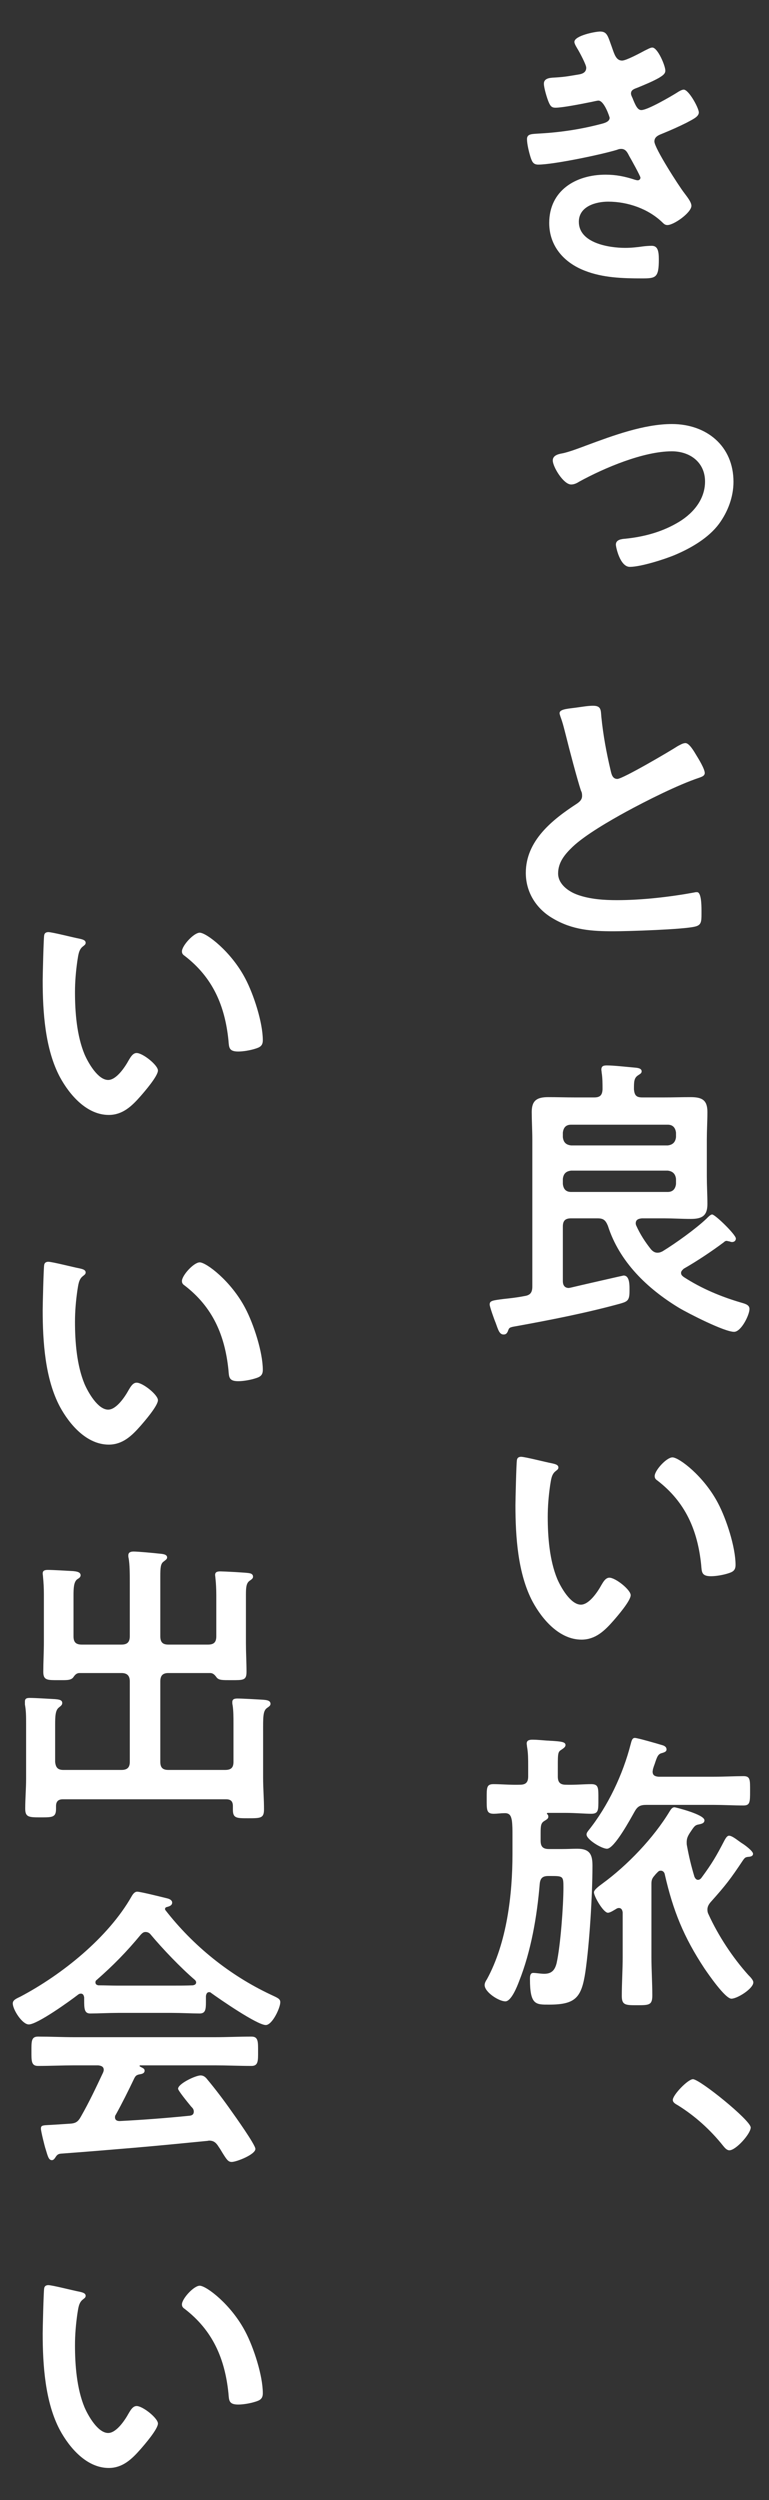 <svg width="112" height="364" viewBox="0 0 112 364" fill="none" xmlns="http://www.w3.org/2000/svg">
<rect x="0" y="0" width="112" height="364" fill="#333333" stroke="none"/>
<path d="M100.924 302.73C101.916 302.73 109.338 308.727 109.338 309.763C109.338 310.669 107.18 313.085 106.231 313.085C105.843 313.085 105.541 312.697 105.325 312.438C103.469 310.108 101.226 308.08 98.723 306.527C98.421 306.354 97.99 306.139 97.99 305.75C97.99 305.017 100.19 302.73 100.924 302.73Z" fill="white"/>
<path d="M82.406 259.857C83.7 259.9 85.038 259.771 86.117 259.771C87.195 259.771 87.152 260.331 87.152 261.928C87.152 263.524 87.195 264.085 86.117 264.085C85.21 264.085 83.787 263.956 82.363 263.956H79.774C79.731 263.956 79.644 263.999 79.644 264.042C79.644 264.085 79.688 264.128 79.731 264.172C79.817 264.258 79.86 264.344 79.86 264.517C79.86 264.819 79.558 264.948 79.299 265.121C78.781 265.423 78.738 265.811 78.738 266.933V268.012C78.738 268.875 79.084 269.22 79.947 269.22H81.888C82.622 269.22 83.355 269.177 84.089 269.177C85.944 269.177 86.289 270.083 86.289 271.636C86.289 275.908 85.858 282.984 85.254 287.126C84.693 290.837 83.83 291.872 79.99 291.872C78.048 291.872 77.185 291.959 77.185 288.162C77.185 287.816 77.185 287.256 77.66 287.256C78.091 287.256 78.738 287.385 79.256 287.385C80.335 287.385 80.809 286.867 81.068 285.832C81.629 283.329 82.061 277.504 82.061 274.829C82.061 273.189 82.018 273.146 80.249 273.146H79.86C79.04 273.146 78.695 273.448 78.609 274.268C78.221 278.971 77.358 284.063 75.589 288.507C75.33 289.197 74.467 291.398 73.604 291.398C72.655 291.398 70.584 290.06 70.584 289.025C70.584 288.723 70.756 288.421 70.929 288.162C73.82 282.854 74.639 275.865 74.639 269.953V267.149C74.639 266.458 74.639 265.768 74.553 265.078C74.424 264.344 74.208 263.956 73.431 263.999C72.913 263.999 72.396 264.085 71.921 264.085C70.842 264.085 70.885 263.524 70.885 261.928C70.885 260.288 70.842 259.771 71.878 259.771C72.957 259.771 74.38 259.9 75.718 259.857C76.581 259.857 76.926 259.512 76.926 258.649V257.139C76.926 256.189 76.926 255.197 76.754 254.291C76.754 254.161 76.71 253.989 76.71 253.859C76.71 253.342 77.185 253.298 77.573 253.298C78.177 253.298 79.04 253.385 79.644 253.428C79.903 253.428 80.162 253.471 80.421 253.471C81.629 253.557 82.363 253.6 82.363 254.075C82.363 254.377 82.061 254.55 81.759 254.765C81.198 255.111 81.241 255.283 81.241 258.26V258.649C81.241 259.512 81.586 259.857 82.406 259.857ZM101.132 273.233C101.218 273.448 101.391 273.707 101.65 273.707C101.865 273.707 102.038 273.578 102.167 273.405C103.721 271.291 104.325 270.255 105.533 267.925C105.662 267.71 105.878 267.278 106.18 267.278C106.698 267.278 107.647 268.141 108.165 268.443C108.51 268.659 109.675 269.522 109.675 269.91C109.675 270.212 109.416 270.299 109.157 270.342C108.596 270.385 108.51 270.428 108.208 270.859C106.396 273.578 105.706 274.484 103.505 276.943C103.246 277.245 103.03 277.591 103.03 278.022C103.03 278.324 103.074 278.497 103.203 278.755C104.627 281.862 106.698 285.012 108.985 287.558C109.244 287.816 109.718 288.291 109.718 288.636C109.718 289.542 107.388 291.009 106.525 291.009C105.619 291.009 103.16 287.428 102.599 286.608C99.579 282.035 98.025 278.195 96.817 272.887C96.774 272.629 96.558 272.37 96.256 272.37C96.04 272.37 95.954 272.413 95.782 272.585C95.609 272.758 95.48 272.887 95.35 273.06C94.962 273.491 94.876 273.75 94.876 274.311V284.926C94.876 286.781 95.005 288.679 95.005 290.535C95.005 291.959 94.53 291.959 92.761 291.959C91.122 291.959 90.561 291.959 90.561 290.621C90.561 288.723 90.69 286.824 90.69 284.926V278.453C90.647 278.108 90.518 277.806 90.129 277.806C90 277.806 89.87 277.849 89.741 277.936C89.439 278.108 88.878 278.497 88.533 278.497C87.886 278.497 86.505 276.123 86.505 275.519C86.505 275.131 87.368 274.527 87.713 274.268C91.381 271.593 95.221 267.58 97.551 263.697C97.723 263.438 97.896 263.136 98.241 263.136C98.327 263.136 102.599 264.172 102.599 265.035C102.599 265.466 102.167 265.552 101.779 265.639C101.175 265.725 101.046 266.027 100.485 266.847C100.183 267.321 100.01 267.667 100.01 268.227C100.01 268.4 100.01 268.573 100.053 268.745C100.355 270.385 100.657 271.636 101.132 273.233ZM95.911 258.692H103.937C105.447 258.692 107.086 258.606 108.294 258.606C109.287 258.606 109.244 259.166 109.244 260.763C109.244 262.359 109.244 262.877 108.294 262.877C106.827 262.877 105.404 262.791 103.937 262.791H94.142C93.236 262.791 92.848 263.007 92.416 263.783C91.855 264.776 89.482 269.177 88.403 269.177C87.627 269.177 85.426 267.839 85.426 267.106C85.426 266.89 85.556 266.717 85.685 266.545C88.533 263.007 90.733 258.347 91.855 253.946C91.985 253.471 92.071 253.04 92.459 253.04C92.848 253.04 95.825 253.902 96.386 254.075C96.731 254.161 97.076 254.334 97.076 254.722C97.076 255.067 96.688 255.154 96.429 255.24C95.825 255.37 95.695 255.801 95.35 256.837C95.264 257.052 95.178 257.311 95.091 257.613C95.091 257.743 95.048 257.829 95.048 257.958C95.048 258.519 95.436 258.649 95.911 258.692Z" fill="white"/>
<path d="M95.35 214.913C95.35 214.093 97.076 212.194 97.939 212.194C98.888 212.194 102.513 214.913 104.584 218.882C105.792 221.169 107.129 225.268 107.129 227.857C107.129 228.677 106.698 228.893 105.964 229.108C105.274 229.324 104.282 229.497 103.548 229.497C102.167 229.497 102.211 228.893 102.124 227.857C101.607 222.809 99.838 218.71 95.739 215.56C95.48 215.387 95.35 215.215 95.35 214.913ZM75.891 212.108C76.451 212.108 79.644 212.928 80.378 213.057C80.723 213.144 81.327 213.23 81.327 213.661C81.327 213.92 81.155 214.007 80.896 214.222C80.292 214.697 80.249 215.56 80.119 216.293C79.903 217.804 79.774 219.314 79.774 220.867C79.774 223.758 80.033 227.167 81.155 229.885C81.672 231.093 83.096 233.639 84.606 233.639C85.814 233.639 87.066 231.74 87.584 230.791C87.843 230.36 88.188 229.712 88.749 229.712C89.655 229.712 91.855 231.481 91.855 232.258C91.855 233.078 89.914 235.322 89.309 236.012C88.058 237.436 86.721 238.73 84.693 238.73C81.5 238.73 78.997 235.839 77.573 233.207C75.416 229.151 75.071 223.715 75.071 219.141C75.071 218.451 75.2 212.971 75.287 212.583C75.33 212.238 75.589 212.108 75.891 212.108Z" fill="white"/>
<path d="M97.249 170.443H83.183C82.406 170.53 82.061 170.918 81.974 171.651V172.385C82.061 173.118 82.406 173.55 83.183 173.55H97.249C97.982 173.55 98.37 173.118 98.457 172.385V171.651C98.37 170.918 97.982 170.53 97.249 170.443ZM83.183 166.776H97.249C97.982 166.689 98.37 166.301 98.457 165.568V164.92C98.37 164.187 97.982 163.755 97.249 163.755H83.183C82.406 163.755 82.061 164.187 81.974 164.92V165.568C82.061 166.301 82.406 166.689 83.183 166.776ZM87.023 177.39H83.183C82.32 177.39 81.974 177.735 81.974 178.598V186.537C81.974 187.055 82.19 187.53 82.837 187.53C82.924 187.53 83.01 187.487 83.096 187.487C83.959 187.271 90.776 185.717 90.82 185.717C91.769 185.717 91.683 187.271 91.683 188.047C91.683 189.385 91.337 189.514 90.302 189.816C85.426 191.154 80.162 192.19 75.157 193.096C74.121 193.268 74.165 193.311 73.949 193.872C73.82 194.131 73.69 194.304 73.345 194.304C72.741 194.304 72.568 193.657 72.18 192.578C72.007 192.19 71.317 190.248 71.317 189.946C71.317 189.385 71.705 189.342 73.388 189.126C74.165 189.04 75.114 188.954 76.451 188.695C77.271 188.565 77.53 188.134 77.53 187.314V165.913C77.53 164.575 77.444 163.238 77.444 161.9C77.444 160.174 78.264 159.743 79.86 159.743C81.154 159.743 82.449 159.786 83.7 159.786H86.548C87.411 159.786 87.713 159.441 87.756 158.621C87.756 157.801 87.756 156.938 87.627 156.161C87.627 156.032 87.584 155.859 87.584 155.73C87.584 155.169 87.972 155.126 88.403 155.126C89.353 155.126 91.294 155.342 92.287 155.428C92.675 155.471 93.452 155.471 93.452 155.989C93.452 156.291 93.193 156.377 92.891 156.593C92.33 156.981 92.33 157.542 92.33 158.621C92.416 159.484 92.675 159.786 93.538 159.786H96.731C98.025 159.786 99.276 159.743 100.571 159.743C102.211 159.743 103.03 160.131 103.03 161.9C103.03 163.238 102.944 164.575 102.944 165.913V171.263C102.944 172.644 103.03 173.981 103.03 175.319C103.03 177.045 102.211 177.476 100.614 177.476C99.32 177.476 98.025 177.39 96.731 177.39H93.495C93.02 177.433 92.589 177.563 92.589 178.124C92.589 178.253 92.632 178.382 92.675 178.469C93.236 179.72 93.969 180.842 94.789 181.877C95.048 182.179 95.35 182.395 95.738 182.395C96.084 182.395 96.256 182.309 96.515 182.179C98.414 181.014 101.304 178.943 102.901 177.433C103.073 177.261 103.462 176.829 103.721 176.829C104.152 176.829 107.173 179.763 107.173 180.324C107.173 180.669 106.914 180.842 106.612 180.842C106.525 180.842 106.353 180.799 106.266 180.755C106.18 180.755 105.878 180.669 105.835 180.669C105.662 180.669 105.533 180.756 105.403 180.885C103.678 182.179 101.477 183.646 99.579 184.725C99.406 184.898 99.19 185.07 99.19 185.329C99.19 185.631 99.363 185.761 99.579 185.933C102.167 187.616 105.058 188.824 108.035 189.687C108.64 189.86 109.157 190.032 109.157 190.593C109.157 191.456 107.949 193.915 106.914 193.915C105.49 193.915 100.269 191.24 98.888 190.421C94.271 187.616 90.216 183.733 88.533 178.469C88.188 177.649 87.886 177.39 87.023 177.39Z" fill="white"/>
<path d="M81.5 103.837C81.5 103.189 82.924 103.189 84.305 102.974C84.952 102.887 85.685 102.758 86.376 102.758C87.584 102.758 87.497 103.405 87.584 104.398C87.843 106.986 88.317 109.575 88.921 112.121C89.051 112.682 89.18 113.415 89.914 113.415C90.69 113.415 97.594 109.36 98.716 108.626C99.061 108.453 99.449 108.195 99.838 108.195C100.399 108.195 101.132 109.489 101.391 109.92C101.736 110.481 102.642 111.948 102.642 112.552C102.642 112.984 102.168 113.113 101.822 113.243C98.716 114.278 94.099 116.608 91.165 118.205C88.878 119.456 85.211 121.57 83.398 123.296C82.276 124.375 81.284 125.54 81.284 127.179C81.284 128.733 82.794 129.811 84.132 130.286C85.944 130.933 87.972 131.063 89.871 131.063C93.495 131.063 97.637 130.588 101.132 129.941C101.261 129.898 101.391 129.898 101.52 129.898C102.124 129.898 102.168 131.667 102.168 132.573V133.091C102.168 134.212 102.124 134.687 101.261 134.903C99.622 135.334 91.467 135.593 89.396 135.593C86.203 135.593 83.398 135.421 80.551 133.738C78.134 132.357 76.581 129.941 76.581 127.093C76.581 122.39 80.464 119.327 84.046 116.997C84.477 116.695 84.779 116.393 84.779 115.875C84.779 115.53 84.736 115.357 84.606 115.098C84.089 113.545 82.881 108.971 82.449 107.202C82.19 106.21 81.975 105.26 81.629 104.354C81.586 104.182 81.5 104.009 81.5 103.837Z" fill="white"/>
<path d="M81.888 66.012C82.837 65.839 84.736 65.106 85.426 64.847C89.266 63.423 93.797 61.74 97.853 61.74C102.901 61.74 106.827 64.933 106.827 70.154C106.827 72.355 106.008 74.512 104.713 76.281C103.203 78.309 100.7 79.776 98.37 80.768C96.86 81.415 93.322 82.537 91.726 82.537C90.302 82.537 89.698 79.647 89.698 79.301C89.698 78.568 90.518 78.481 91.079 78.438C93.624 78.18 96.17 77.532 98.457 76.238C100.744 74.987 102.685 72.872 102.685 70.111C102.685 67.306 100.485 65.71 97.853 65.71C93.71 65.71 88.015 68.126 84.391 70.111C84.045 70.327 83.657 70.542 83.183 70.542C82.061 70.542 80.507 67.954 80.507 67.047C80.507 66.4 81.111 66.141 81.888 66.012Z" fill="white"/>
<path d="M87.411 4.593C88.446 4.593 88.533 5.283 89.137 6.923C89.482 7.915 89.741 8.821 90.604 8.821C91.208 8.821 93.279 7.7 93.926 7.354C94.228 7.225 94.703 6.923 95.005 6.923C95.781 6.923 96.903 9.555 96.903 10.288C96.903 10.806 96.385 11.065 95.997 11.324C95.005 11.885 93.926 12.316 92.891 12.748C92.459 12.92 91.898 13.05 91.898 13.611C91.898 13.826 92.028 14.085 92.114 14.258C92.589 15.466 92.891 16.027 93.408 16.027C94.314 16.027 97.637 14.085 98.543 13.524C98.802 13.352 99.276 13.05 99.579 13.05C100.312 13.05 101.779 15.725 101.779 16.372C101.779 17.019 100.83 17.408 99.967 17.882C98.845 18.443 97.68 18.961 96.515 19.436C95.997 19.651 95.307 19.867 95.307 20.601C95.307 21.55 98.888 27.116 99.665 28.108C100.01 28.583 100.7 29.403 100.7 29.964C100.7 30.956 98.155 32.768 97.205 32.768C96.903 32.768 96.731 32.639 96.515 32.423C94.444 30.395 91.424 29.36 88.576 29.36C86.764 29.36 84.304 30.05 84.304 32.294C84.304 35.4 88.705 36.091 91.035 36.091C91.941 36.091 92.761 36.004 93.667 35.875C94.012 35.832 94.53 35.789 94.918 35.789C95.781 35.789 95.954 36.522 95.954 37.773C95.954 40.449 95.523 40.535 93.495 40.535C90.69 40.535 87.799 40.449 85.167 39.413C82.147 38.248 79.99 35.832 79.99 32.466C79.99 27.763 83.83 25.433 88.188 25.433C89.741 25.433 90.992 25.692 92.459 26.167C92.589 26.21 92.761 26.253 92.891 26.253C93.106 26.253 93.279 26.08 93.279 25.865C93.279 25.649 91.898 23.146 91.639 22.715C91.38 22.197 91.122 21.679 90.474 21.679C90.216 21.679 90.086 21.723 89.87 21.809C87.627 22.499 80.594 23.966 78.393 23.966C77.659 23.966 77.487 23.535 77.271 22.887C77.055 22.197 76.753 20.989 76.753 20.256C76.753 19.436 77.53 19.522 78.652 19.436C81.758 19.263 84.822 18.788 87.842 17.969C88.274 17.839 88.792 17.623 88.792 17.149C88.792 17.062 88.015 14.646 87.152 14.646C86.936 14.646 86.116 14.862 85.814 14.905C84.736 15.121 81.931 15.682 80.896 15.682C80.335 15.682 80.162 15.423 79.946 14.948C79.688 14.387 79.213 12.791 79.213 12.187C79.213 11.281 80.335 11.324 80.939 11.281C82.363 11.194 82.924 11.065 84.261 10.849C84.822 10.763 85.383 10.547 85.383 9.857C85.383 9.425 84.434 7.656 84.175 7.225C84.002 6.923 83.657 6.405 83.657 6.103C83.657 5.197 86.677 4.593 87.411 4.593Z" fill="white"/>
<path d="M26.498 335.518C26.498 334.698 28.224 332.8 29.087 332.8C30.036 332.8 33.66 335.518 35.731 339.488C36.939 341.775 38.277 345.874 38.277 348.462C38.277 349.282 37.845 349.498 37.112 349.714C36.422 349.929 35.429 350.102 34.696 350.102C33.315 350.102 33.358 349.498 33.272 348.462C32.754 343.414 30.985 339.315 26.886 336.165C26.627 335.993 26.498 335.82 26.498 335.518ZM7.038 332.714C7.599 332.714 10.792 333.533 11.525 333.663C11.871 333.749 12.475 333.835 12.475 334.267C12.475 334.526 12.302 334.612 12.043 334.828C11.439 335.302 11.396 336.165 11.267 336.899C11.051 338.409 10.921 339.919 10.921 341.473C10.921 344.363 11.18 347.772 12.302 350.49C12.82 351.699 14.244 354.244 15.754 354.244C16.962 354.244 18.213 352.346 18.731 351.397C18.99 350.965 19.335 350.318 19.896 350.318C20.802 350.318 23.003 352.087 23.003 352.864C23.003 353.683 21.061 355.927 20.457 356.617C19.206 358.041 17.868 359.336 15.84 359.336C12.647 359.336 10.145 356.445 8.721 353.813C6.563 349.757 6.218 344.32 6.218 339.747C6.218 339.056 6.348 333.577 6.434 333.188C6.477 332.843 6.736 332.714 7.038 332.714Z" fill="white"/>
<path d="M19.551 302.612C18.774 304.252 17.739 306.323 16.876 307.876C16.789 308.006 16.746 308.092 16.746 308.265C16.746 308.696 17.048 308.826 17.437 308.826C20.802 308.653 24.211 308.394 27.619 308.049C27.965 308.006 28.224 307.876 28.224 307.445C28.224 307.1 28.051 306.927 27.835 306.711C27.231 305.978 25.937 304.381 25.937 304.122C25.937 303.389 28.482 302.181 29.216 302.181C29.647 302.181 29.949 302.44 30.208 302.785C31.33 304.122 32.668 305.891 33.66 307.315C34.221 308.092 37.198 312.277 37.198 312.881C37.198 313.701 34.437 314.78 33.746 314.78C33.229 314.78 33.013 314.435 32.366 313.399C32.236 313.183 32.064 312.881 31.848 312.579C31.503 312.018 31.157 311.673 30.467 311.673C30.338 311.673 30.251 311.716 30.165 311.716C26.627 312.062 23.132 312.407 19.594 312.709C15.97 313.011 12.992 313.27 8.85 313.572C8.462 313.615 8.289 313.744 8.03 314.176C7.901 314.348 7.772 314.521 7.556 314.521C7.081 314.521 6.952 313.917 6.65 312.925C6.52 312.579 5.959 310.293 5.959 309.947C5.959 309.343 6.261 309.473 8.117 309.343L10.101 309.214C11.008 309.171 11.353 308.955 11.784 308.178C12.992 306.064 13.985 303.95 15.02 301.749C15.063 301.62 15.107 301.534 15.107 301.361C15.107 300.886 14.718 300.757 14.287 300.714H10.878C9.109 300.714 7.297 300.8 5.528 300.8C4.535 300.8 4.579 300.023 4.579 298.686C4.579 297.262 4.535 296.528 5.528 296.528C7.297 296.528 9.109 296.615 10.878 296.615H31.244C33.056 296.615 34.825 296.528 36.637 296.528C37.63 296.528 37.587 297.305 37.587 298.686C37.587 300.023 37.63 300.8 36.637 300.8C34.825 300.8 33.056 300.714 31.244 300.714H20.5C20.371 300.714 20.328 300.714 20.328 300.8C20.328 300.886 20.414 300.886 20.543 300.973C20.888 301.145 21.061 301.232 21.061 301.49C21.061 301.879 20.673 301.965 20.414 302.008C19.939 302.095 19.767 302.181 19.551 302.612ZM21.924 281.643C21.751 281.427 21.492 281.297 21.191 281.297C20.888 281.297 20.716 281.47 20.5 281.686C18.472 284.145 16.487 286.173 14.071 288.287C13.942 288.374 13.899 288.503 13.899 288.632C13.899 288.935 14.114 289.021 14.33 289.064C15.279 289.064 16.229 289.107 17.178 289.107H25.074C26.066 289.107 27.058 289.107 28.094 289.064C28.31 289.021 28.569 288.935 28.569 288.632C28.569 288.503 28.482 288.374 28.396 288.287C26.325 286.518 23.65 283.714 21.924 281.643ZM12.259 291.178V290.833C12.216 290.574 12.13 290.272 11.784 290.272C11.612 290.272 11.525 290.315 11.396 290.402C10.231 291.308 5.442 294.759 4.19 294.759C3.241 294.759 1.86 292.602 1.86 291.696C1.86 291.178 2.464 290.962 2.982 290.704C9.023 287.511 15.754 282.117 19.163 276.12C19.335 275.818 19.594 275.429 19.982 275.429C20.457 275.429 23.736 276.249 24.427 276.422C24.729 276.508 25.074 276.681 25.074 277.026C25.074 277.457 24.599 277.587 24.254 277.673C24.125 277.716 24.038 277.802 24.038 277.932C24.038 278.018 24.038 278.061 24.081 278.104C28.137 283.325 33.444 287.597 39.399 290.402C40.391 290.876 40.823 291.006 40.823 291.523C40.823 292.343 39.658 294.846 38.708 294.846C37.457 294.846 32.02 291.092 30.769 290.186C30.683 290.099 30.597 290.056 30.467 290.056C30.122 290.056 30.036 290.358 29.992 290.617V291.523C29.992 292.602 29.906 293.163 29.087 293.163C28.008 293.163 26.368 293.077 25.074 293.077H17.178C15.84 293.077 14.33 293.163 13.122 293.163C12.259 293.163 12.259 292.386 12.259 291.178Z" fill="white"/>
<path d="M11.914 239.452H17.695C18.515 239.452 18.904 239.107 18.904 238.244V230.478C18.904 229.226 18.904 227.759 18.731 226.853C18.688 226.724 18.688 226.594 18.688 226.465C18.688 225.99 19.076 225.904 19.465 225.904C20.069 225.904 22.442 226.12 23.175 226.206C23.52 226.249 24.34 226.249 24.34 226.767C24.34 227.026 24.081 227.155 23.822 227.371C23.391 227.673 23.348 228.277 23.348 229.485V238.244C23.348 239.107 23.693 239.452 24.513 239.452H30.295C31.157 239.452 31.503 239.107 31.503 238.244V232.29C31.503 231.427 31.46 230.478 31.373 229.744C31.373 229.615 31.33 229.442 31.33 229.313C31.33 228.838 31.718 228.795 32.107 228.795C32.624 228.795 35.947 228.967 36.292 229.054C36.594 229.097 36.853 229.226 36.853 229.571C36.853 229.83 36.637 229.96 36.335 230.176C35.861 230.521 35.818 231.168 35.818 232.203V239.28C35.818 240.66 35.904 242.041 35.904 243.422C35.904 244.673 35.429 244.63 33.66 244.63C32.322 244.63 31.934 244.63 31.589 244.285C31.33 243.94 31.114 243.638 30.683 243.594H24.513C23.693 243.594 23.348 243.983 23.348 244.803V256.539C23.348 257.358 23.693 257.704 24.513 257.704H32.797C33.66 257.704 34.005 257.358 34.005 256.539V250.93C34.005 250.023 34.005 249.074 33.876 248.254C33.833 248.125 33.833 247.952 33.833 247.823C33.833 247.348 34.221 247.305 34.609 247.305C35.343 247.305 37.457 247.435 38.277 247.478C38.665 247.521 39.399 247.521 39.399 248.082C39.399 248.341 39.183 248.47 38.881 248.686C38.277 249.117 38.32 250.067 38.32 252.267V258.826C38.32 260.379 38.45 261.932 38.45 263.442C38.45 264.737 37.975 264.737 36.12 264.737C34.437 264.737 33.919 264.737 33.919 263.485V262.968C33.919 262.277 33.617 261.975 32.927 261.975H9.152C8.505 261.975 8.16 262.277 8.16 262.968V263.356C8.16 264.607 7.642 264.607 5.959 264.607C4.233 264.607 3.673 264.607 3.673 263.356C3.673 261.889 3.802 260.422 3.802 258.998V250.93C3.802 249.98 3.802 249.074 3.629 248.168V247.737C3.629 247.219 4.018 247.219 4.406 247.219C5.096 247.219 7.211 247.348 7.987 247.391C8.376 247.435 9.066 247.435 9.066 247.952C9.066 248.254 8.85 248.384 8.591 248.6C8.074 248.988 8.03 249.808 8.03 251.145V256.539C8.117 257.358 8.419 257.704 9.239 257.704H17.695C18.515 257.704 18.904 257.358 18.904 256.539V244.803C18.904 243.983 18.515 243.594 17.695 243.594H11.525C11.051 243.638 10.878 243.94 10.619 244.285C10.317 244.587 9.929 244.63 9.109 244.63H8.548C6.909 244.63 6.305 244.673 6.305 243.422C6.305 241.998 6.391 240.531 6.391 239.107V232.117C6.391 231.254 6.348 230.391 6.261 229.528C6.261 229.399 6.218 229.269 6.218 229.097C6.218 228.622 6.607 228.579 6.995 228.579C7.728 228.579 9.843 228.709 10.662 228.752C11.008 228.795 11.741 228.838 11.741 229.356C11.741 229.658 11.482 229.787 11.223 229.96C10.749 230.348 10.706 231.211 10.706 232.333V238.244C10.706 239.107 11.051 239.452 11.914 239.452Z" fill="white"/>
<path d="M26.498 186.518C26.498 185.698 28.224 183.8 29.087 183.8C30.036 183.8 33.66 186.518 35.731 190.488C36.939 192.775 38.277 196.874 38.277 199.462C38.277 200.282 37.845 200.498 37.112 200.714C36.422 200.929 35.429 201.102 34.696 201.102C33.315 201.102 33.358 200.498 33.272 199.462C32.754 194.414 30.985 190.315 26.886 187.165C26.627 186.993 26.498 186.82 26.498 186.518ZM7.038 183.714C7.599 183.714 10.792 184.533 11.525 184.663C11.871 184.749 12.475 184.835 12.475 185.267C12.475 185.526 12.302 185.612 12.043 185.828C11.439 186.302 11.396 187.165 11.267 187.899C11.051 189.409 10.921 190.919 10.921 192.473C10.921 195.363 11.18 198.772 12.302 201.49C12.82 202.699 14.244 205.244 15.754 205.244C16.962 205.244 18.213 203.346 18.731 202.397C18.99 201.965 19.335 201.318 19.896 201.318C20.802 201.318 23.003 203.087 23.003 203.864C23.003 204.683 21.061 206.927 20.457 207.617C19.206 209.041 17.868 210.336 15.84 210.336C12.647 210.336 10.145 207.445 8.721 204.813C6.563 200.757 6.218 195.32 6.218 190.747C6.218 190.056 6.348 184.577 6.434 184.188C6.477 183.843 6.736 183.714 7.038 183.714Z" fill="white"/>
<path d="M26.498 138.518C26.498 137.698 28.224 135.8 29.087 135.8C30.036 135.8 33.66 138.518 35.731 142.488C36.939 144.775 38.277 148.874 38.277 151.462C38.277 152.282 37.845 152.498 37.112 152.714C36.422 152.929 35.429 153.102 34.696 153.102C33.315 153.102 33.358 152.498 33.272 151.462C32.754 146.414 30.985 142.315 26.886 139.165C26.627 138.993 26.498 138.82 26.498 138.518ZM7.038 135.714C7.599 135.714 10.792 136.533 11.525 136.663C11.871 136.749 12.475 136.835 12.475 137.267C12.475 137.526 12.302 137.612 12.043 137.828C11.439 138.302 11.396 139.165 11.267 139.899C11.051 141.409 10.921 142.919 10.921 144.473C10.921 147.363 11.18 150.772 12.302 153.49C12.82 154.699 14.244 157.244 15.754 157.244C16.962 157.244 18.213 155.346 18.731 154.397C18.99 153.965 19.335 153.318 19.896 153.318C20.802 153.318 23.003 155.087 23.003 155.864C23.003 156.683 21.061 158.927 20.457 159.617C19.206 161.041 17.868 162.336 15.84 162.336C12.647 162.336 10.145 159.445 8.721 156.813C6.563 152.757 6.218 147.32 6.218 142.747C6.218 142.056 6.348 136.577 6.434 136.188C6.477 135.843 6.736 135.714 7.038 135.714Z" fill="white"/>
</svg>
